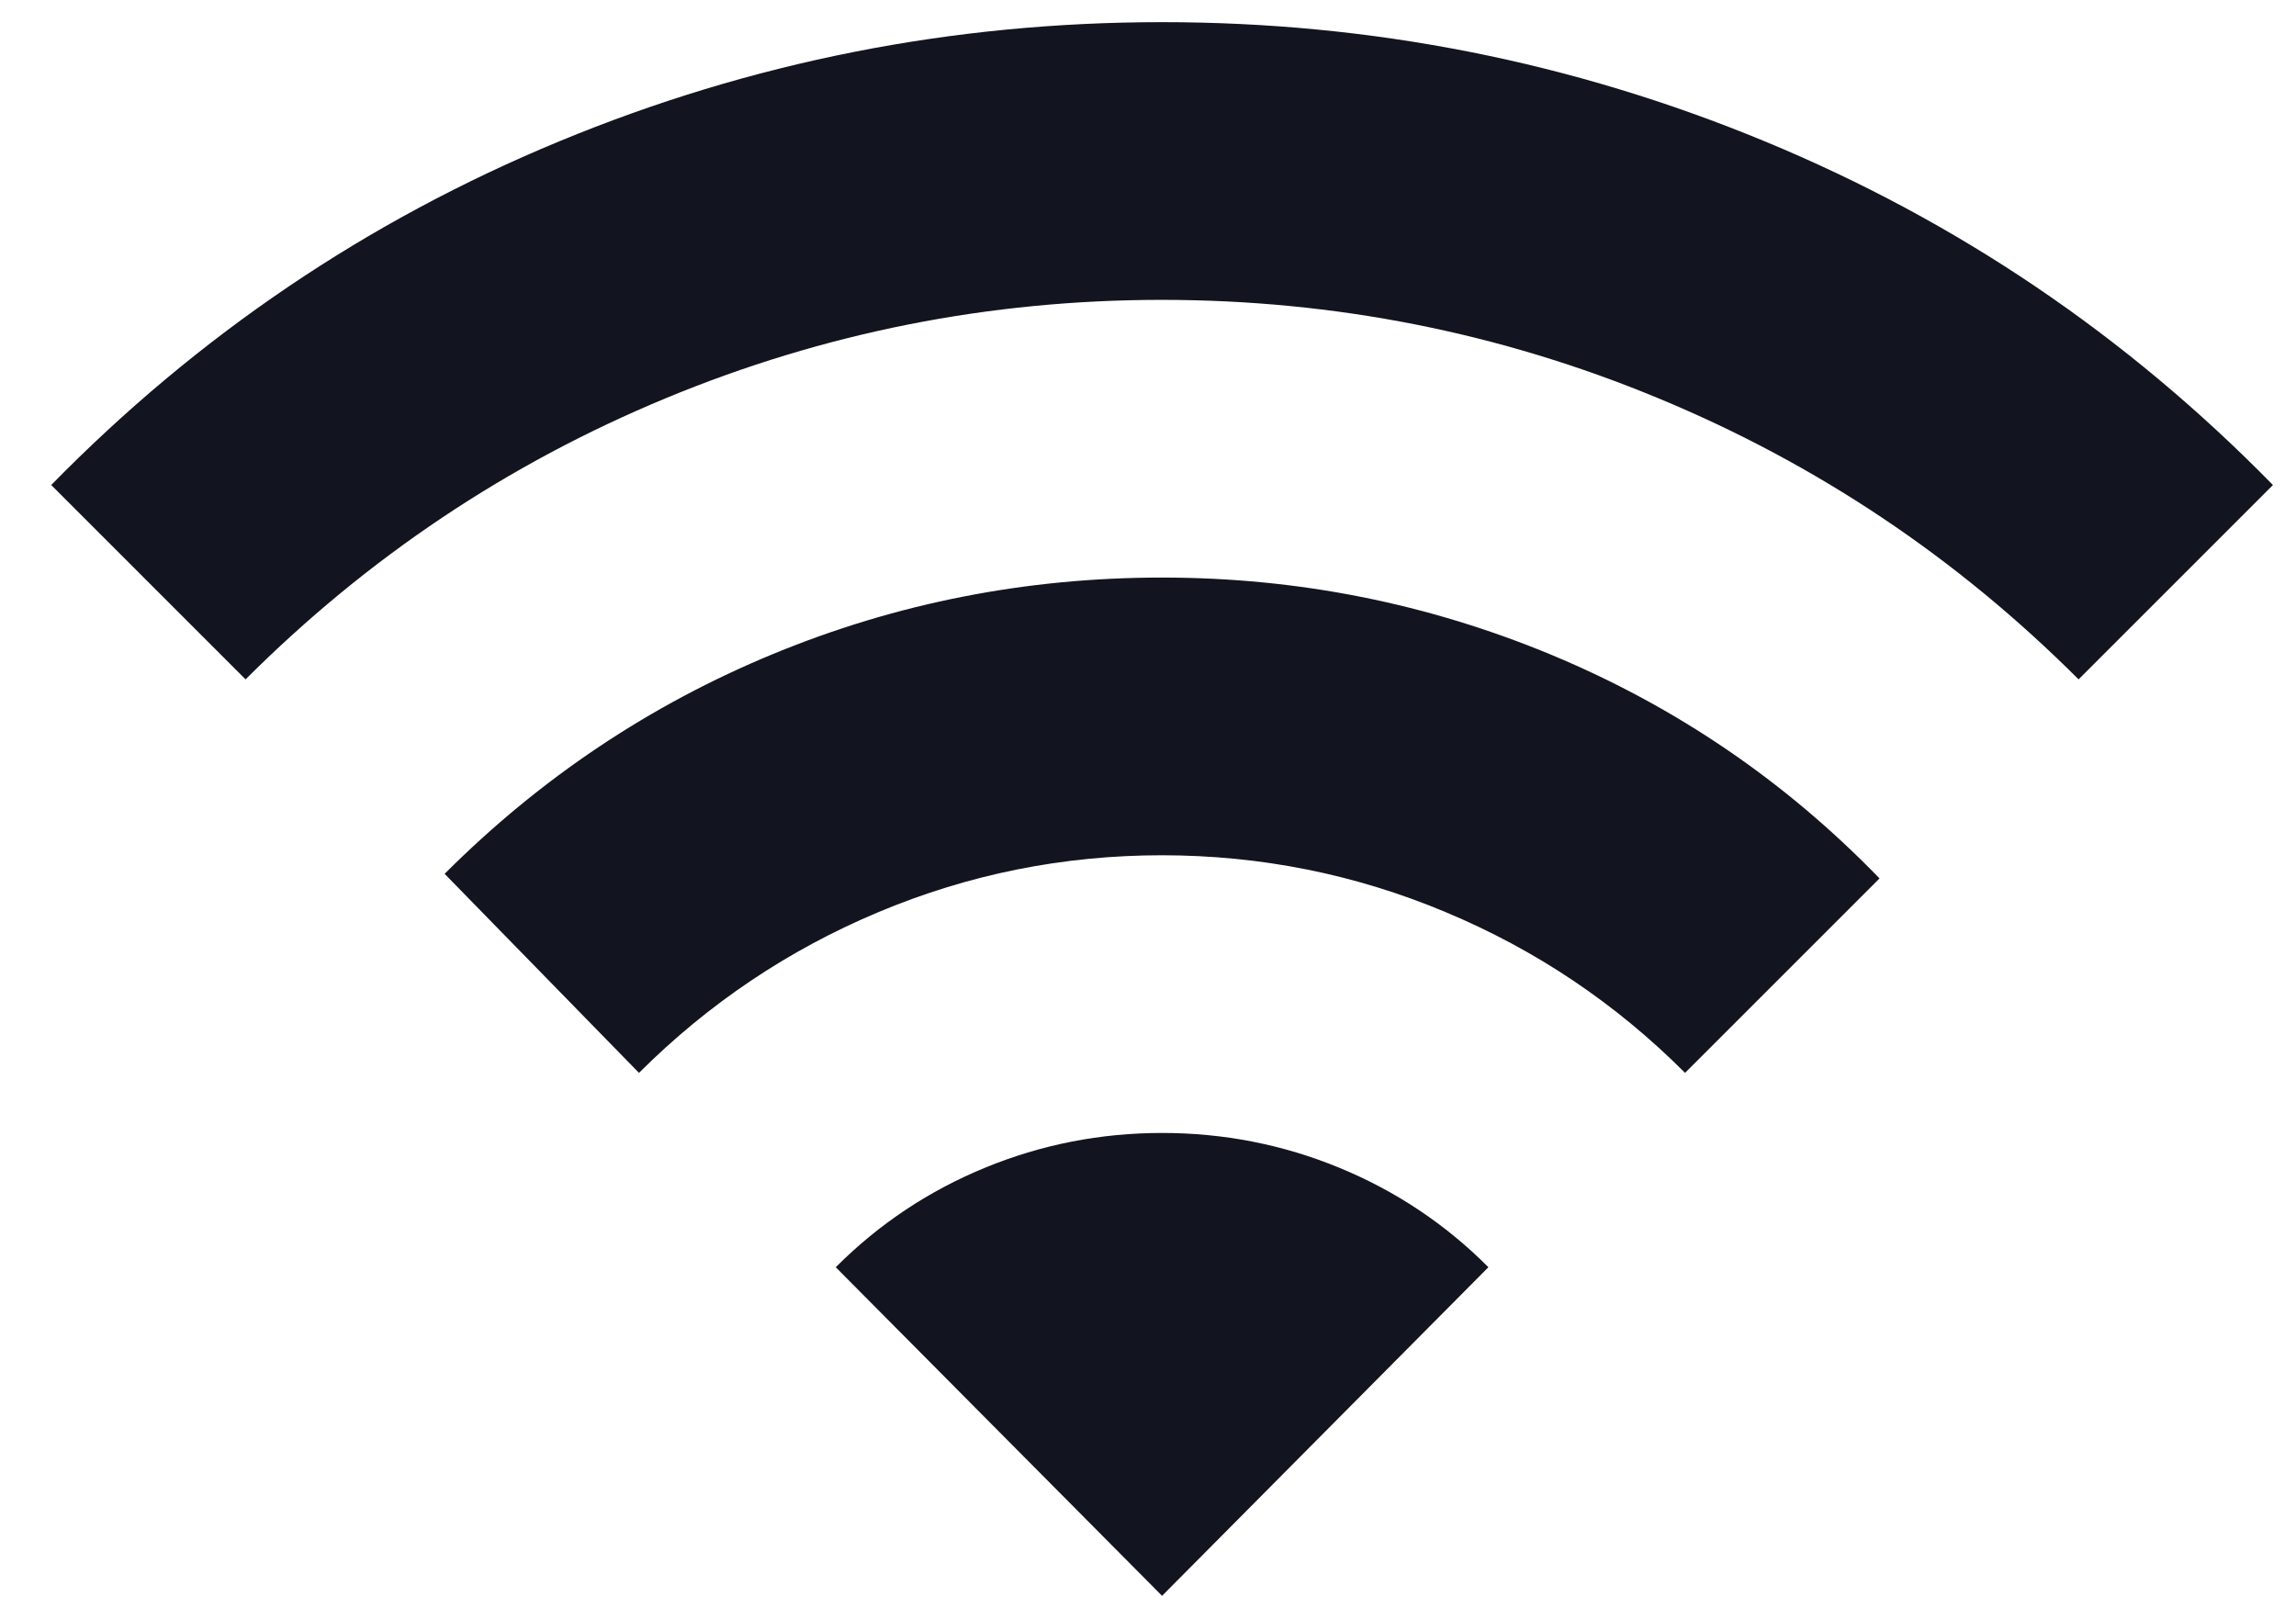 <svg xmlns="http://www.w3.org/2000/svg" width="23" height="16" viewBox="0 0 23 16" fill="none"><path d="M6.401 10.748L4.454 8.754C5.412 7.796 6.51 7.061 7.746 6.551C8.982 6.041 10.281 5.786 11.641 5.786C13.001 5.786 14.303 6.045 15.548 6.563C16.792 7.082 17.886 7.827 18.828 8.8L16.88 10.748C16.185 10.052 15.385 9.515 14.48 9.137C13.576 8.758 12.63 8.569 11.641 8.568C10.652 8.568 9.705 8.758 8.801 9.137C7.897 9.516 7.098 10.053 6.401 10.748ZM2.46 6.806L0.513 4.859C1.981 3.36 3.677 2.212 5.602 1.416C7.527 0.619 9.54 0.222 11.641 0.222C13.743 0.222 15.756 0.62 17.681 1.417C19.605 2.213 21.301 3.36 22.769 4.859L20.822 6.806C19.601 5.585 18.198 4.647 16.613 3.99C15.029 3.333 13.371 3.005 11.641 3.004C9.91 3.004 8.252 3.333 6.668 3.99C5.083 4.647 3.681 5.586 2.46 6.806ZM11.641 15.987L8.372 12.695C8.805 12.262 9.303 11.93 9.868 11.698C10.432 11.466 11.023 11.35 11.641 11.35C12.259 11.35 12.851 11.466 13.415 11.698C13.979 11.93 14.478 12.262 14.91 12.695L11.641 15.987Z" fill="#12141F"></path></svg>